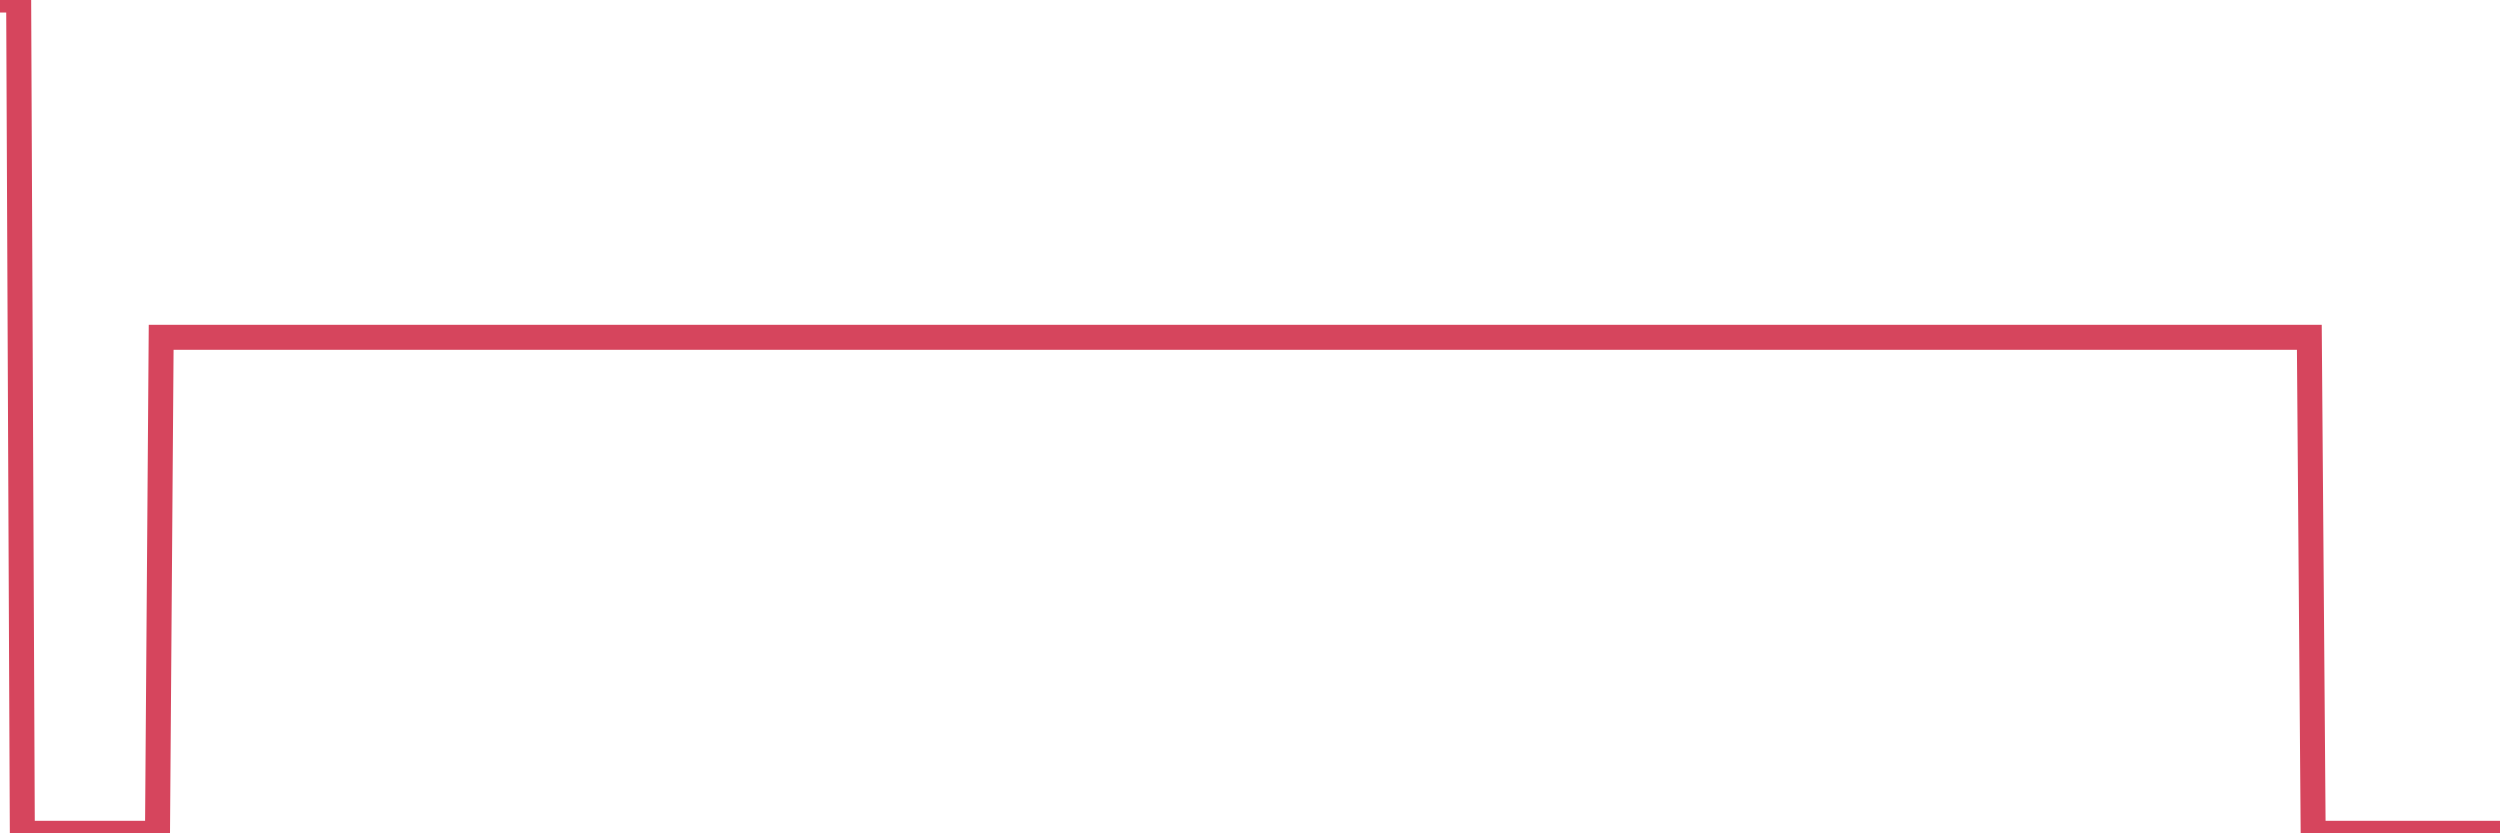 <?xml version="1.0"?><svg width="150px" height="50px" xmlns="http://www.w3.org/2000/svg" xmlns:xlink="http://www.w3.org/1999/xlink"> <polyline fill="none" stroke="#d6455d" stroke-width="1.5px" stroke-linecap="round" stroke-miterlimit="5" points="0.00,0.00 0.22,0.00 0.45,0.00 0.67,0.00 0.89,0.00 1.12,0.00 1.34,50.00 1.56,50.00 1.79,50.00 1.93,50.00 2.16,50.00 2.38,50.00 2.60,50.00 2.83,50.00 3.05,50.00 3.27,50.00 3.50,50.00 3.65,50.00 3.87,50.00 4.09,50.00 4.32,50.00 4.54,50.00 4.76,50.00 4.99,50.00 5.21,50.00 5.36,50.00 5.58,50.00 5.80,50.00 6.03,50.00 6.25,50.00 6.47,50.00 6.70,50.00 6.92,50.00 7.07,50.00 7.29,50.00 7.52,50.00 7.74,50.00 7.96,50.00 8.19,50.00 8.41,50.00 8.63,50.00 8.78,50.00 9.00,50.00 9.23,50.00 9.45,50.00 9.67,20.24 9.90,20.24 10.12,20.24 10.34,20.24 10.49,20.24 10.72,20.24 10.94,20.24 11.16,20.24 11.39,20.24 11.61,20.24 11.83,20.24 12.06,20.24 12.20,20.24 12.43,20.24 12.65,20.24 12.87,20.24 13.10,20.24 13.32,20.24 13.54,20.24 13.77,20.24 13.92,20.24 14.14,20.24 14.36,20.24 14.59,20.24 14.81,20.24 15.03,20.24 15.26,20.24 15.48,20.24 15.63,20.24 15.85,20.24 16.07,20.24 16.30,20.24 16.52,20.24 16.74,20.24 16.97,20.24 17.19,20.24 17.41,20.24 17.56,20.24 17.79,20.24 18.01,20.24 18.23,20.24 18.46,20.24 18.68,20.24 18.90,20.24 19.13,20.24 19.27,20.24 19.50,20.24 19.72,20.24 19.94,20.24 20.17,20.24 20.39,20.24 20.61,20.24 20.84,20.24 20.99,20.24 21.21,20.24 21.43,20.24 21.66,20.24 21.88,20.24 22.10,20.24 22.33,20.24 22.55,20.24 22.70,20.24 22.92,20.24 23.14,20.24 23.37,20.24 23.59,20.24 23.81,20.24 24.04,20.24 24.26,20.24 24.41,20.24 24.63,20.24 24.86,20.24 25.08,20.24 25.30,20.24 25.53,20.24 25.75,20.24 25.97,20.24 26.12,20.24 26.34,20.24 26.57,20.24 26.79,20.24 27.01,20.24 27.24,20.24 27.46,20.24 27.68,20.24 27.83,20.24 28.06,20.24 28.28,20.24 28.50,20.24 28.73,20.24 28.95,20.24 29.17,20.24 29.39,20.24 29.54,20.24 29.77,20.24 29.99,20.24 30.21,20.24 30.44,20.24 30.66,20.24 30.88,20.24 31.11,20.24 31.26,20.24 31.48,20.24 31.70,20.24 31.92,20.24 32.15,20.24 32.37,20.24 32.59,20.24 32.82,20.24 33.04,20.24 33.19,20.24 33.41,20.24 33.64,20.24 33.86,20.24 34.08,20.24 34.31,20.24 34.53,20.24 34.75,20.24 34.90,20.24 35.12,20.24 35.35,20.24 35.57,20.24 35.79,20.24 36.02,20.24 36.24,20.24 36.46,20.24 36.61,20.24 36.84,20.24 37.06,20.24 37.28,20.24 37.51,20.24 37.73,20.24 37.95,20.24 38.18,20.24 38.32,20.24 38.55,20.24 38.77,20.24 38.99,20.24 39.22,20.24 39.44,20.24 39.66,20.24 39.89,20.24 40.04,20.24 40.26,20.24 40.48,20.24 40.71,20.24 40.93,20.24 41.15,20.24 41.38,20.24 41.60,20.24 41.75,20.24 41.97,20.24 42.19,20.24 42.42,20.24 42.64,20.24 42.86,20.24 43.09,20.24 43.31,20.24 43.46,20.24 43.68,20.24 43.91,20.24 44.13,20.24 44.35,20.24 44.58,20.24 44.80,20.24 45.02,20.24 45.17,20.24 45.39,20.24 45.62,20.24 45.84,20.24 46.06,20.24 46.29,20.24 46.51,20.24 46.73,20.24 46.88,20.24 47.11,20.24 47.33,20.24 47.55,20.24 47.78,20.24 48.00,20.24 48.22,20.24 48.45,20.24 48.67,20.24 48.82,20.24 49.04,20.24 49.26,20.24 49.49,20.24 49.71,20.24 49.93,20.24 50.16,20.24 50.38,20.24 50.53,20.24 50.75,20.24 50.98,20.24 51.20,20.24 51.42,20.24 51.65,20.24 51.87,20.24 52.09,20.24 52.24,20.24 52.46,20.24 52.69,20.24 52.91,20.24 53.13,20.24 53.36,20.24 53.58,20.24 53.80,20.24 53.95,20.24 54.18,20.24 54.40,20.24 54.62,20.24 54.85,20.24 55.07,20.24 55.29,20.24 55.52,20.24 55.66,20.24 55.89,20.24 56.11,20.24 56.33,20.24 56.56,20.24 56.78,20.24 57.00,20.24 57.23,20.24 57.38,20.24 57.60,20.24 57.82,20.24 58.05,20.24 58.27,20.24 58.49,20.24 58.72,20.24 58.94,20.24 59.09,20.24 59.31,20.24 59.53,20.24 59.76,20.24 59.98,20.24 60.20,20.24 60.43,20.24 60.65,20.24 60.80,20.24 61.02,20.24 61.25,20.24 61.47,20.24 61.69,20.24 61.92,20.24 62.14,20.24 62.36,20.24 62.51,20.24 62.73,20.24 62.96,20.24 63.18,20.24 63.40,20.24 63.63,20.24 63.85,20.24 64.07,20.24 64.22,20.24 64.45,20.24 64.67,20.24 64.89,20.24 65.12,20.24 65.34,20.24 65.56,20.24 65.78,20.24 66.01,20.24 66.16,20.24 66.38,20.24 66.60,20.24 66.83,20.24 67.05,20.24 67.27,20.24 67.50,20.24 67.72,20.24 67.87,20.24 68.09,20.24 68.31,20.24 68.54,20.24 68.76,20.24 68.98,20.24 69.21,20.24 69.43,20.24 69.58,20.24 69.80,20.24 70.03,20.24 70.25,20.24 70.47,20.24 70.70,20.24 70.92,20.24 71.14,20.24 71.29,20.24 71.51,20.24 71.74,20.24 71.96,20.24 72.18,20.24 72.41,20.24 72.63,20.24 72.85,20.24 73.00,20.24 73.23,20.24 73.45,20.24 73.67,20.24 73.90,20.24 74.12,20.24 74.34,20.24 74.57,20.24 74.71,20.24 74.94,20.24 75.16,20.24 75.38,20.24 75.61,20.24 75.83,20.24 76.05,20.24 76.28,20.24 76.43,20.24 76.65,20.24 76.87,20.24 77.10,20.24 77.32,20.24 77.54,20.24 77.77,20.24 77.99,20.24 78.14,20.24 78.36,20.24 78.58,20.24 78.81,20.24 79.03,20.24 79.25,20.24 79.48,20.24 79.70,20.24 79.85,20.24 80.07,20.24 80.30,20.24 80.52,20.24 80.74,20.24 80.97,20.24 81.19,20.24 81.41,20.24 81.64,20.24 81.78,20.24 82.01,20.24 82.23,20.24 82.45,20.24 82.68,20.24 82.90,20.24 83.12,20.24 83.35,20.24 83.50,20.24 83.72,20.24 83.94,20.24 84.17,20.24 84.39,20.24 84.61,20.24 84.84,20.24 85.06,20.24 85.21,20.24 85.43,20.24 85.65,20.24 85.88,20.24 86.10,20.24 86.32,20.24 86.55,20.24 86.77,20.24 86.92,20.24 87.14,20.24 87.37,20.24 87.59,20.24 87.81,20.24 88.04,20.24 88.26,20.24 88.48,20.24 88.63,20.24 88.85,20.24 89.08,20.24 89.30,20.24 89.52,20.24 89.75,20.24 89.97,20.24 90.19,20.24 90.34,20.24 90.57,20.24 90.79,20.24 91.01,20.24 91.24,20.24 91.46,20.24 91.68,20.24 91.91,20.24 92.05,20.24 92.28,20.24 92.50,20.24 92.72,20.24 92.95,20.24 93.17,20.24 93.39,20.24 93.62,20.24 93.77,20.24 93.99,20.24 94.21,20.24 94.44,20.24 94.66,20.24 94.88,20.24 95.11,20.24 95.33,20.24 95.48,20.24 95.70,20.24 95.92,20.24 96.15,20.24 96.37,20.24 96.59,20.24 96.82,20.24 97.04,20.24 97.26,20.24 97.41,20.24 97.64,20.24 97.86,20.24 98.08,20.24 98.31,20.24 98.53,20.24 98.75,20.24 98.97,20.24 99.12,20.24 99.35,20.24 99.57,20.24 99.79,20.24 100.02,20.24 100.24,20.24 100.46,20.24 100.69,20.24 100.84,20.24 101.06,20.24 101.28,20.24 101.51,20.24 101.73,20.24 101.95,20.24 102.17,20.24 102.40,20.24 102.55,20.24 102.77,20.24 102.99,20.24 103.22,20.24 103.44,20.24 103.66,20.24 103.89,20.24 104.11,20.24 104.26,20.24 104.48,20.24 104.70,20.24 104.93,20.24 105.15,20.24 105.37,20.24 105.60,20.24 105.82,20.24 105.97,20.24 106.19,20.24 106.42,20.24 106.64,20.24 106.86,20.24 107.09,20.24 107.31,20.24 107.53,20.24 107.68,20.24 107.90,20.24 108.13,20.24 108.35,20.24 108.57,20.24 108.80,20.24 109.02,20.24 109.24,20.24 109.39,20.24 109.62,20.24 109.84,20.24 110.06,20.24 110.29,20.24 110.51,20.24 110.73,20.24 110.96,20.24 111.10,20.24 111.33,20.24 111.55,20.24 111.77,20.24 112.00,20.24 112.22,20.24 112.44,20.24 112.67,20.24 112.89,20.24 113.04,20.24 113.26,20.24 113.49,20.24 113.71,20.24 113.93,20.24 114.16,20.24 114.38,20.24 114.60,20.24 114.75,20.24 114.97,20.24 115.20,20.24 115.42,20.24 115.64,20.24 115.87,20.24 116.09,20.24 116.31,20.24 116.46,20.24 116.69,20.24 116.91,20.24 117.13,20.24 117.36,20.24 117.58,20.24 117.80,20.24 118.03,20.24 118.17,20.24 118.40,20.24 118.62,20.24 118.84,20.24 119.07,20.24 119.29,20.24 119.51,20.24 119.74,20.24 119.89,20.24 120.11,20.24 120.33,20.24 120.56,20.24 120.78,20.24 121.00,20.24 121.23,20.24 121.45,20.24 121.60,20.24 121.82,20.24 122.04,20.24 122.27,20.24 122.49,20.24 122.71,20.24 122.94,20.24 123.16,20.24 123.31,20.24 123.53,20.24 123.76,20.24 123.98,20.24 124.20,20.24 124.43,20.24 124.65,20.24 124.87,20.24 125.02,20.24 125.24,20.24 125.47,20.24 125.69,20.24 125.91,20.24 126.14,20.24 126.36,20.24 126.58,20.24 126.73,20.24 126.96,20.24 127.18,20.24 127.40,20.24 127.63,20.24 127.85,20.24 128.07,20.24 128.30,20.24 128.44,20.24 128.67,20.24 128.89,20.24 129.11,20.24 129.34,20.24 129.56,20.24 129.78,20.24 130.01,20.24 130.23,20.24 130.38,20.24 130.60,20.24 130.83,20.24 131.05,20.24 131.27,20.24 131.50,20.24 131.72,20.24 131.94,20.24 132.09,20.24 132.31,20.24 132.54,20.24 132.76,20.24 132.98,20.24 133.21,20.24 133.43,20.24 133.65,20.24 133.80,20.24 134.03,20.24 134.25,20.24 134.47,20.24 134.70,20.24 134.92,20.24 135.14,20.24 135.36,20.24 135.51,20.24 135.74,20.24 135.96,20.24 136.18,20.24 136.41,20.24 136.63,20.24 136.85,20.24 137.08,20.24 137.23,20.24 137.45,20.24 137.67,20.24 137.90,20.24 138.12,20.24 138.34,20.24 138.56,20.24 138.79,50.00 138.94,50.00 139.16,50.00 139.38,50.00 139.61,50.00 139.83,50.00 140.05,50.00 140.28,50.00 140.50,50.00 140.65,50.00 140.87,50.00 141.09,50.00 141.32,50.00 141.54,50.00 141.76,50.00 141.99,50.00 142.21,50.00 142.36,50.00 142.58,50.00 142.81,50.00 143.03,50.00 143.25,50.00 143.48,50.00 143.70,50.00 143.92,50.00 144.07,50.00 144.29,50.00 144.52,50.00 144.74,50.00 144.96,50.00 145.19,50.00 145.41,50.00 145.63,50.00 145.86,50.00 146.01,50.00 146.23,50.00 146.45,50.00 146.68,50.00 146.90,50.00 147.12,50.00 147.35,50.00 147.57,50.00 147.72,50.00 147.94,50.00 148.16,50.00 148.39,50.00 148.61,50.00 148.83,50.00 149.06,50.00 149.28,50.00 149.43,50.00 149.65,50.00 149.88,50.00 150.00,50.00 "/></svg>